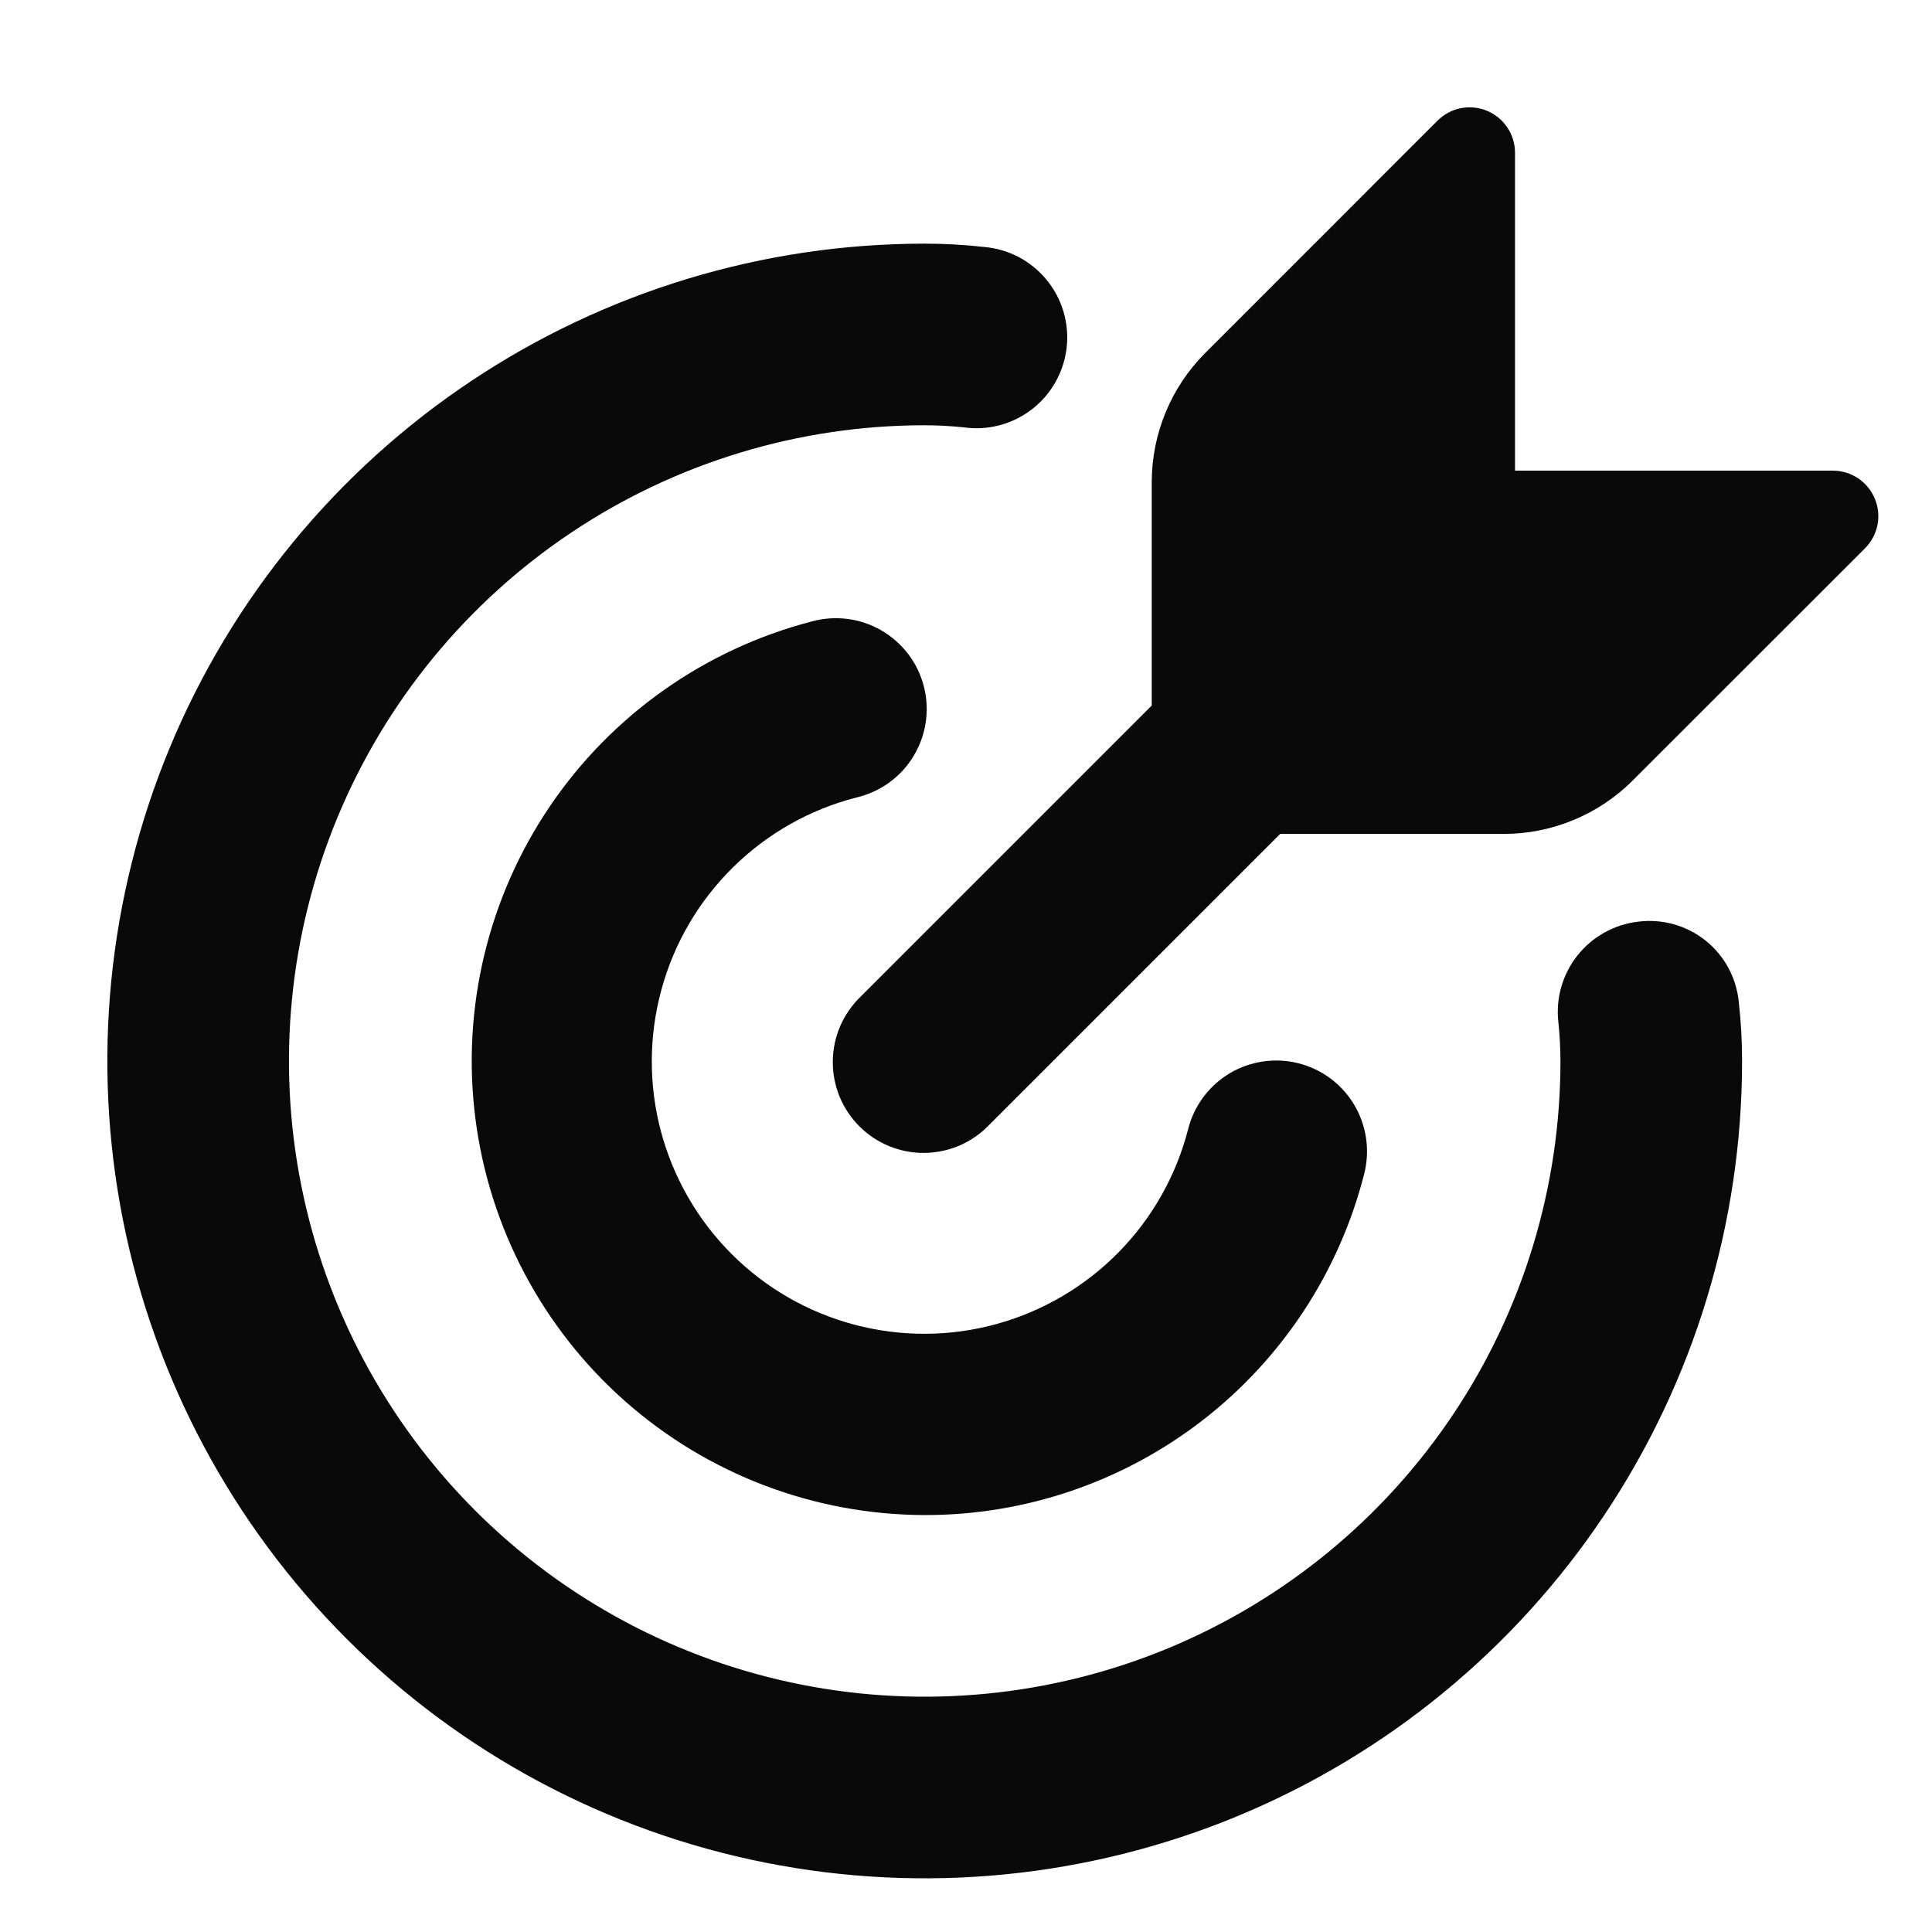 <svg width="36" height="36" viewBox="0 0 36 36" fill="none" xmlns="http://www.w3.org/2000/svg">
<path d="M17.231 28.231C15.174 28.226 13.19 27.472 11.649 26.111C10.108 24.749 9.116 22.873 8.857 20.833C8.599 18.793 9.092 16.729 10.245 15.026C11.398 13.323 13.132 12.099 15.122 11.581C15.339 11.521 15.566 11.504 15.79 11.533C16.014 11.561 16.23 11.634 16.424 11.747C16.62 11.861 16.79 12.011 16.926 12.191C17.062 12.371 17.161 12.576 17.216 12.795C17.272 13.014 17.283 13.241 17.249 13.464C17.215 13.687 17.138 13.901 17.02 14.093C16.903 14.286 16.748 14.453 16.565 14.585C16.382 14.716 16.174 14.81 15.955 14.861C15.088 15.084 14.295 15.533 13.658 16.162C13.02 16.79 12.56 17.576 12.325 18.44C12.089 19.303 12.085 20.214 12.315 21.079C12.545 21.944 12.999 22.733 13.632 23.366C14.265 24 15.055 24.454 15.92 24.683C16.785 24.913 17.696 24.91 18.559 24.674C19.423 24.438 20.209 23.978 20.837 23.341C21.466 22.703 21.915 21.911 22.138 21.044C22.192 20.828 22.288 20.624 22.421 20.445C22.554 20.266 22.721 20.115 22.912 20C23.104 19.886 23.316 19.811 23.537 19.779C23.757 19.747 23.982 19.758 24.198 19.813C24.415 19.869 24.618 19.966 24.796 20.099C24.974 20.233 25.125 20.401 25.238 20.593C25.351 20.785 25.425 20.998 25.456 21.219C25.487 21.44 25.474 21.664 25.418 21.88C24.954 23.699 23.897 25.31 22.414 26.461C20.931 27.611 19.107 28.234 17.231 28.231ZM32.461 19.77C32.461 19.401 32.441 19.032 32.399 18.665C32.377 18.443 32.31 18.227 32.204 18.031C32.097 17.835 31.952 17.662 31.777 17.523C31.602 17.384 31.402 17.282 31.187 17.222C30.972 17.162 30.747 17.146 30.525 17.174C30.08 17.225 29.673 17.452 29.394 17.803C29.115 18.154 28.987 18.602 29.038 19.047C29.063 19.287 29.076 19.529 29.077 19.77C29.077 22.113 28.382 24.403 27.08 26.351C25.779 28.299 23.928 29.817 21.764 30.714C19.599 31.61 17.218 31.845 14.92 31.388C12.622 30.931 10.511 29.803 8.854 28.146C7.198 26.489 6.069 24.379 5.612 22.081C5.155 19.783 5.39 17.401 6.286 15.237C7.183 13.072 8.701 11.222 10.649 9.921C12.597 8.619 14.888 7.924 17.231 7.924C17.474 7.925 17.717 7.938 17.958 7.963C18.183 7.995 18.411 7.981 18.63 7.923C18.848 7.864 19.053 7.763 19.232 7.624C19.411 7.485 19.56 7.312 19.67 7.114C19.781 6.916 19.851 6.699 19.876 6.474C19.901 6.249 19.88 6.021 19.816 5.804C19.751 5.587 19.643 5.385 19.499 5.211C19.355 5.036 19.177 4.892 18.977 4.787C18.776 4.683 18.556 4.619 18.331 4.601C17.965 4.56 17.598 4.54 17.231 4.54C14.218 4.54 11.274 5.433 8.769 7.107C6.264 8.78 4.312 11.159 3.159 13.942C2.007 16.725 1.705 19.787 2.293 22.741C2.88 25.695 4.331 28.409 6.461 30.539C8.591 32.669 11.305 34.12 14.259 34.707C17.214 35.295 20.276 34.993 23.059 33.841C25.842 32.688 28.221 30.736 29.894 28.231C31.568 25.727 32.461 22.782 32.461 19.77ZM34.935 9.293C34.871 9.139 34.763 9.006 34.624 8.913C34.485 8.82 34.321 8.77 34.154 8.77H28.23V2.848C28.231 2.68 28.181 2.516 28.088 2.377C27.995 2.237 27.863 2.129 27.708 2.064C27.554 2 27.383 1.984 27.219 2.016C27.055 2.049 26.904 2.13 26.785 2.249L22.453 6.582C21.821 7.218 21.464 8.078 21.461 8.975V13.146L16.034 18.573C15.873 18.73 15.744 18.916 15.655 19.123C15.566 19.329 15.52 19.551 15.518 19.776C15.516 20.001 15.559 20.224 15.643 20.431C15.729 20.64 15.854 20.828 16.013 20.987C16.172 21.146 16.361 21.272 16.569 21.357C16.777 21.442 17 21.485 17.224 21.483C17.449 21.481 17.671 21.434 17.878 21.346C18.084 21.257 18.271 21.128 18.427 20.966L23.854 15.539H28.026C28.923 15.537 29.783 15.181 30.419 14.548L34.753 10.216C34.871 10.097 34.951 9.946 34.984 9.782C35.016 9.618 34.999 9.448 34.935 9.293Z" fill="#090909"/>
</svg>
